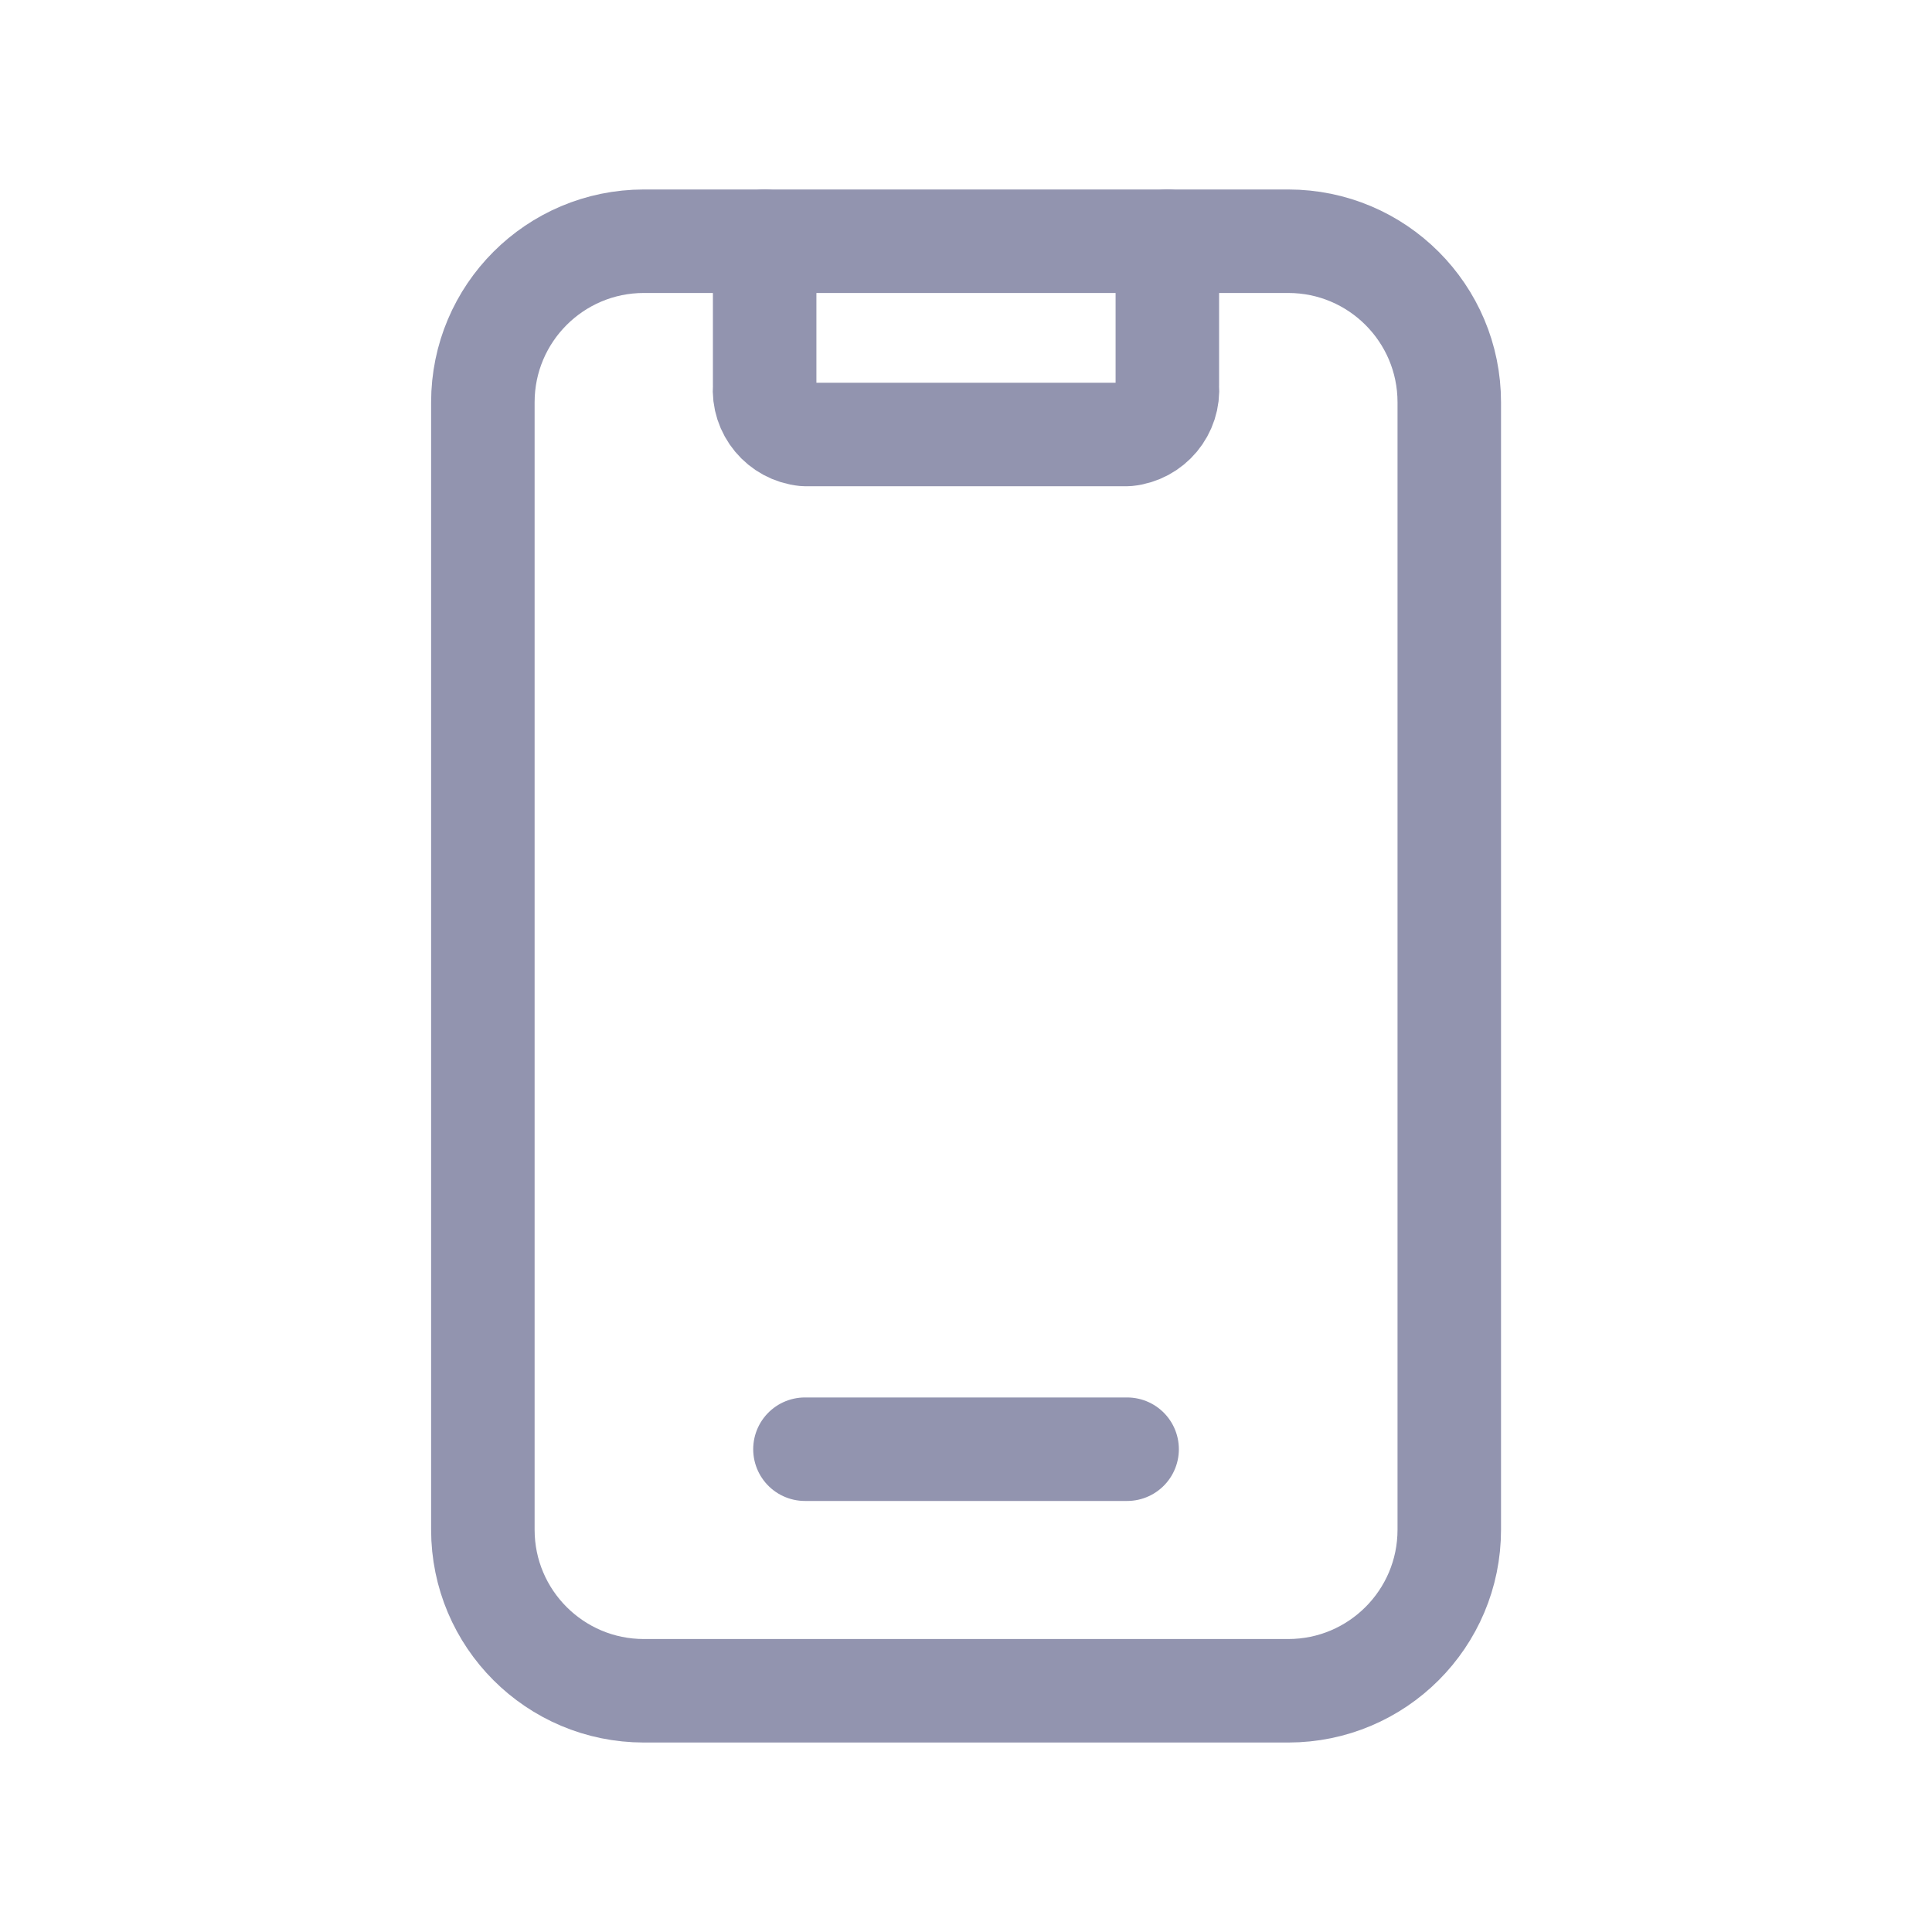 <svg width="28" height="28" viewBox="0 0 28 28" fill="none" xmlns="http://www.w3.org/2000/svg">
<path d="M11.082 3.496V5.597C11.053 5.95 11.313 6.262 11.666 6.297H16.334C16.688 6.262 16.947 5.95 16.918 5.597V3.496" stroke="#9294AF" stroke-width="1.5" stroke-linecap="round" stroke-linejoin="round"/>
<path d="M11.666 21.003H16.335" stroke="#9294AF" stroke-width="1.5" stroke-linecap="round" stroke-linejoin="round"/>
<path fill-rule="evenodd" clip-rule="evenodd" d="M18.67 24.504H9.332C8.043 24.504 6.998 23.459 6.998 22.17V5.83C6.998 4.541 8.043 3.496 9.332 3.496H18.67C19.959 3.496 21.004 4.541 21.004 5.83V22.17C21.004 23.459 19.959 24.504 18.67 24.504Z" stroke="#9294AF" stroke-width="1.5" stroke-linecap="round" stroke-linejoin="round"/>
</svg>
